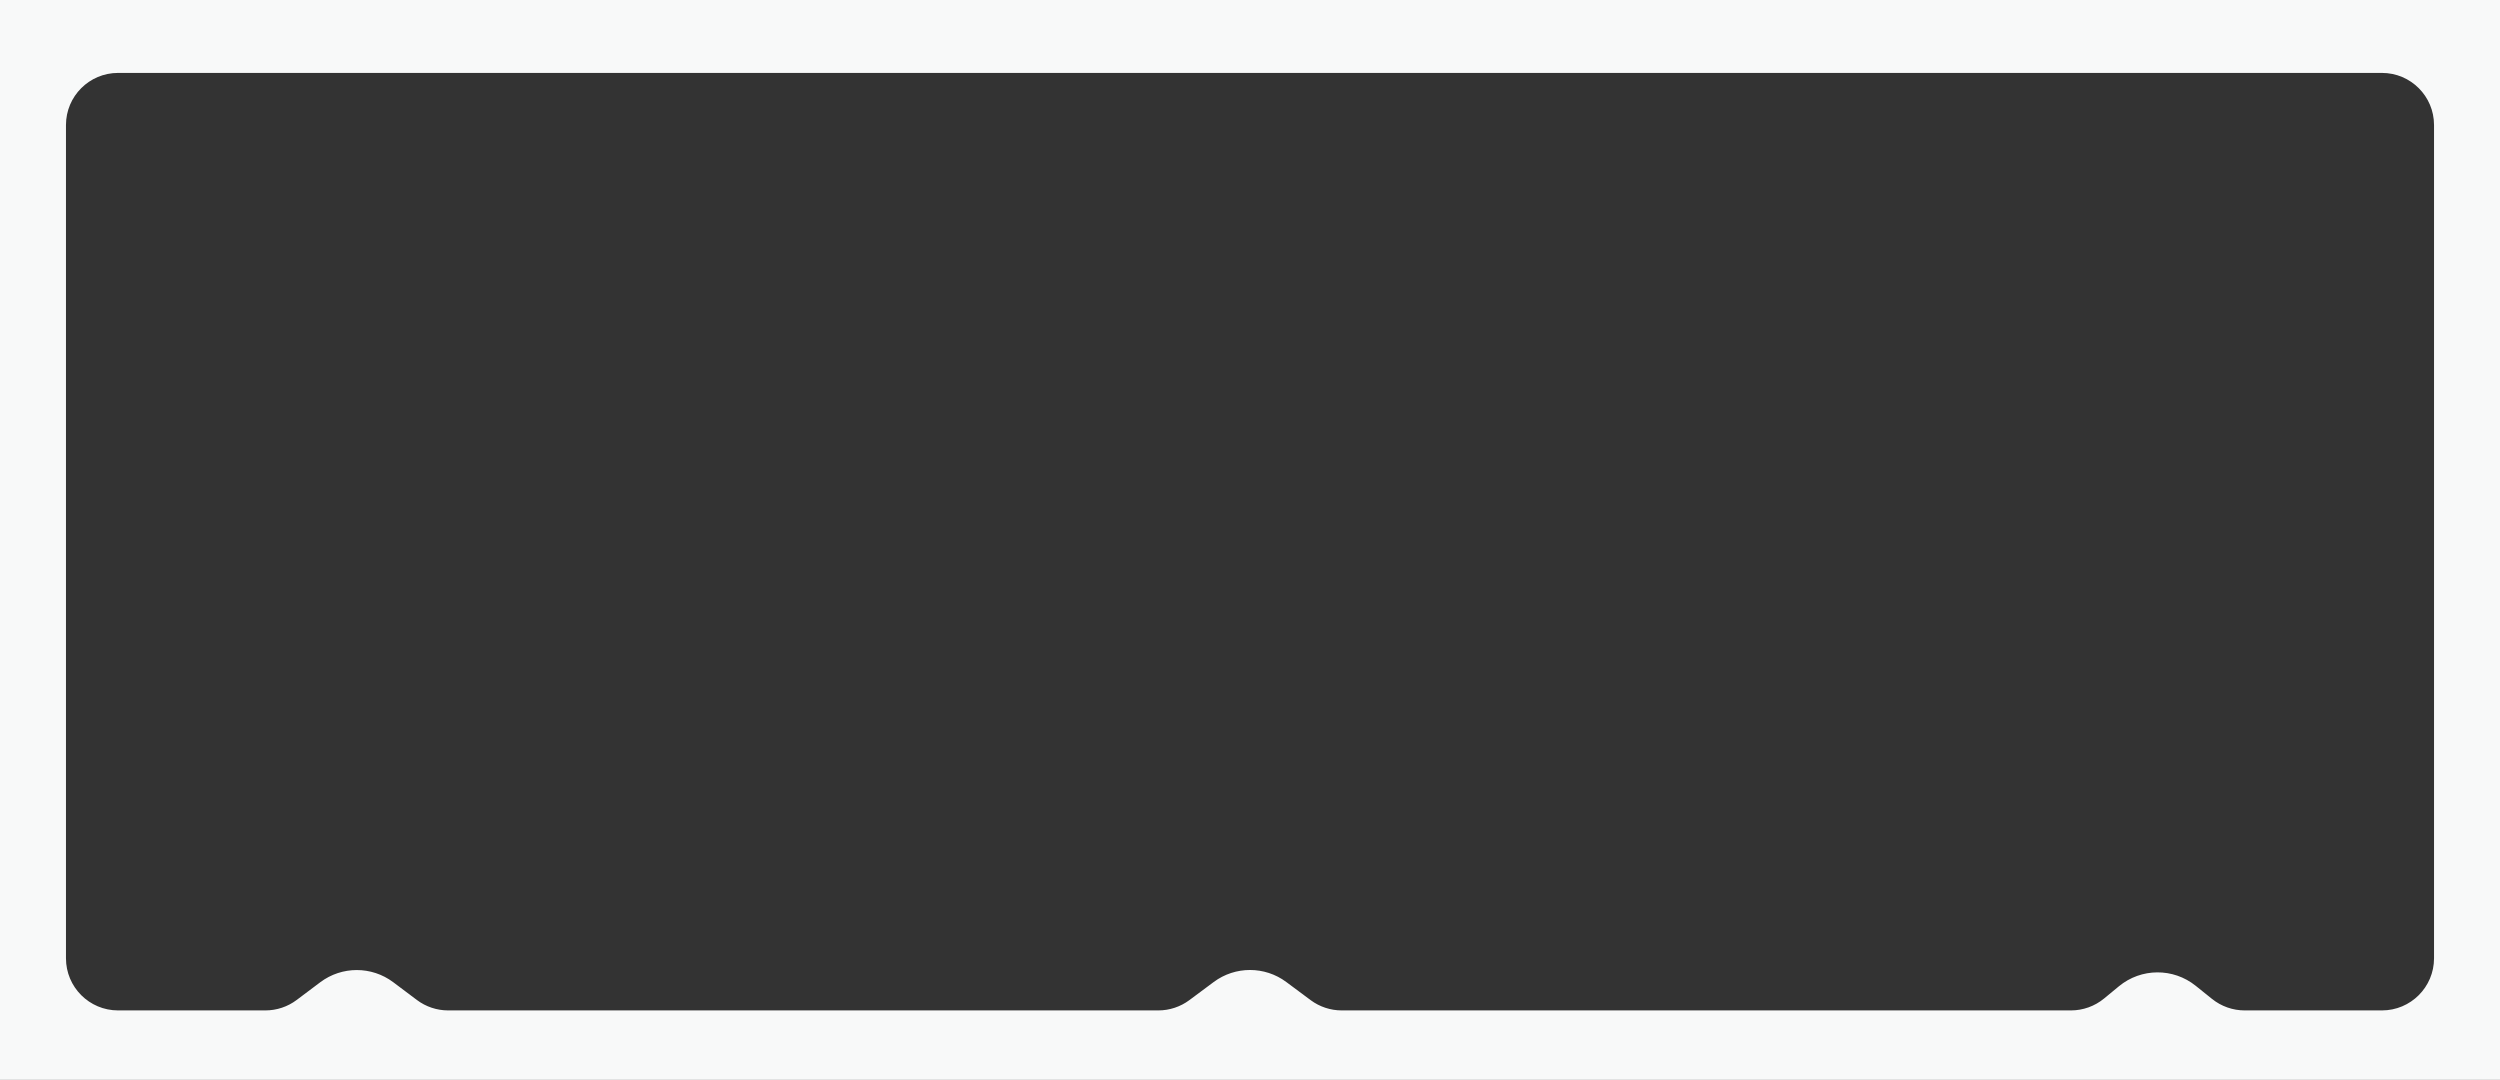 <?xml version="1.0" encoding="UTF-8"?> <svg xmlns="http://www.w3.org/2000/svg" width="1440" height="622" viewBox="0 0 1440 622" fill="none"><rect x="0" y="0" width="1440" height="622" fill="#333333" stroke="none"/> <path fill-rule="evenodd" clip-rule="evenodd" d="M1440 0H0V622H1440V0ZM68 42C51.431 42 38 55.431 38 72V552C38 568.569 51.431 582 68 582H123.25H152.859C159.36 582 165.685 579.888 170.882 575.983L184.473 565.769C196.928 556.408 214.072 556.408 226.527 565.769L240.118 575.983C245.315 579.888 251.64 582 258.141 582H293.75H379H549.5H634.75H667.174C673.626 582 679.907 579.92 685.083 576.068L699.105 565.633C711.507 556.405 728.493 556.405 740.895 565.633L754.917 576.068C760.093 579.92 766.374 582 772.826 582H805.25H890.5H1061H1164.75H1192.86C1199.82 582 1206.56 579.579 1211.94 575.152L1220.52 568.076C1233.32 557.528 1251.77 557.414 1264.7 567.801L1274.14 575.388C1279.47 579.667 1286.1 582 1292.93 582H1322.25H1372C1388.57 582 1402 568.569 1402 552V72C1402 55.431 1388.57 42 1372 42H68Z" fill="#F8F9F9"></path> </svg> 